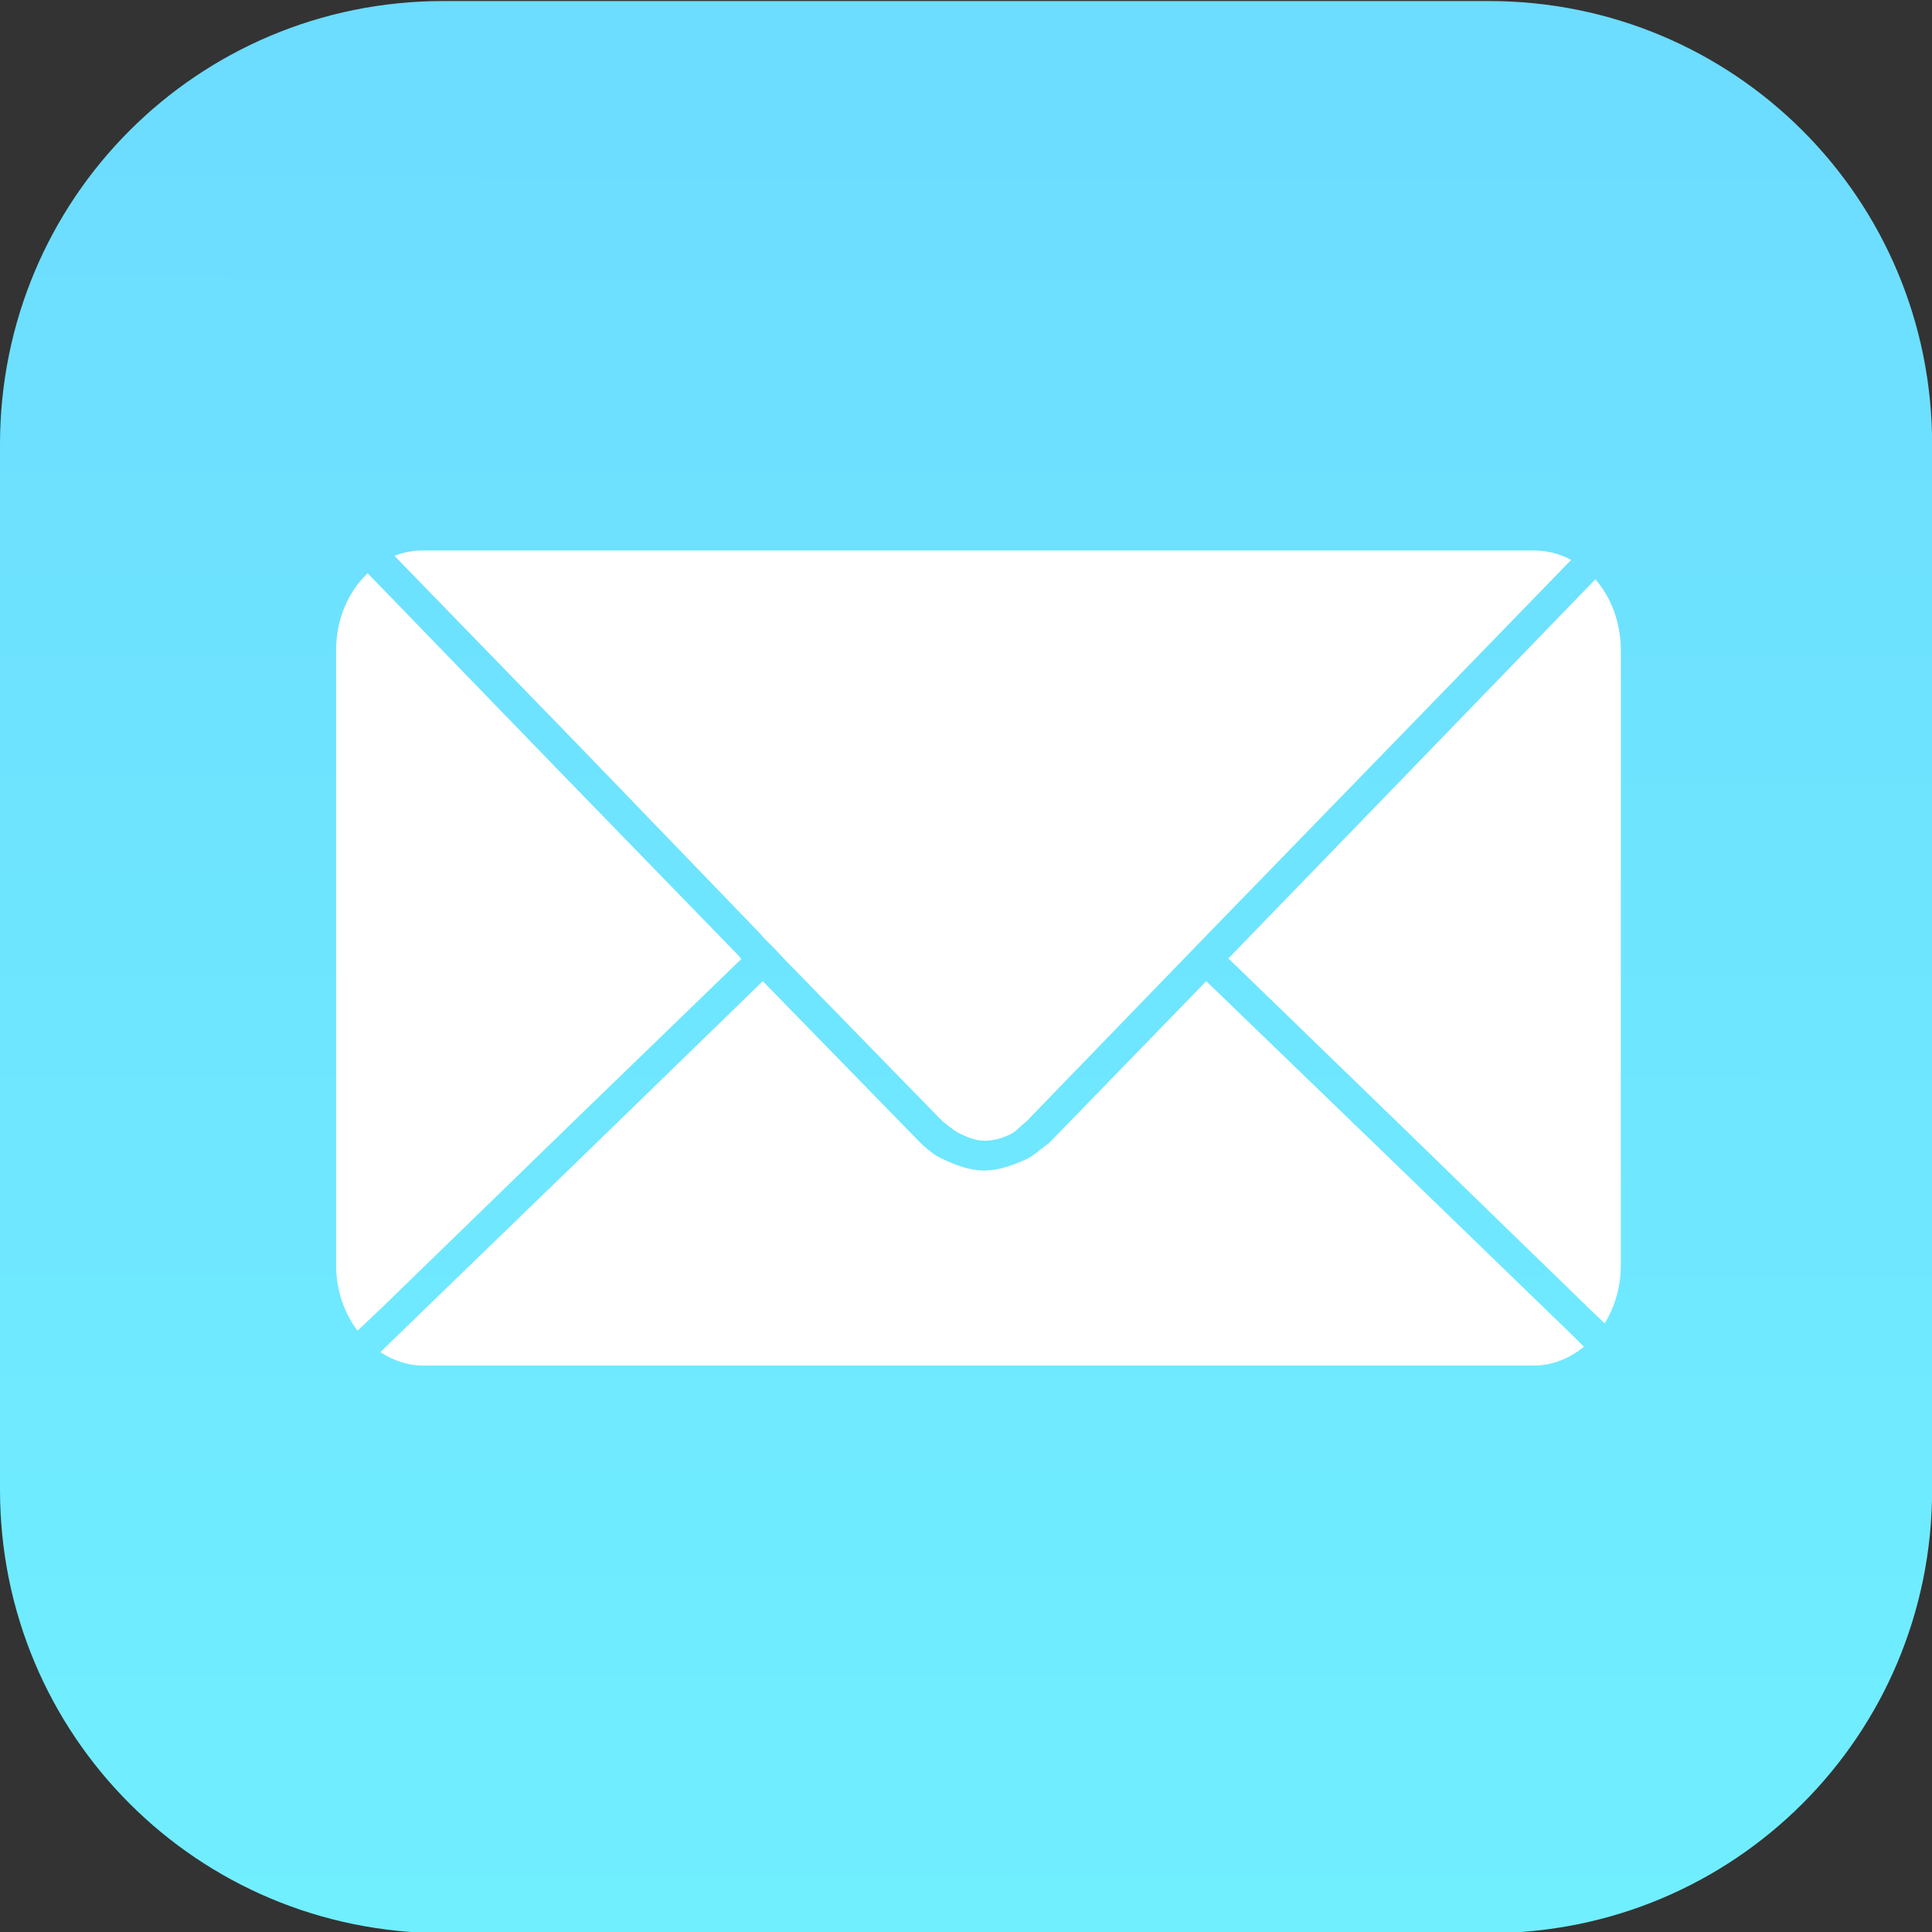 <?xml version="1.0" encoding="iso-8859-1"?><!-- Generator: Adobe Illustrator 16.0.0, SVG Export Plug-In . SVG Version: 6.00 Build 0) --><!DOCTYPE svg PUBLIC "-//W3C//DTD SVG 1.1//EN" "http://www.w3.org/Graphics/SVG/1.1/DTD/svg11.dtd"><svg version="1.1" id="svg2" inkscape:version="0.48.2 r9819" sodipodi:docname="Airdrop - Copie.svg" xmlns:rdf="http://www.w3.org/1999/02/22-rdf-syntax-ns#" xmlns:sodipodi="http://sodipodi.sourceforge.net/DTD/sodipodi-0.dtd" xmlns:dc="http://purl.org/dc/elements/1.1/" xmlns:inkscape="http://www.inkscape.org/namespaces/inkscape" xmlns:svg="http://www.w3.org/2000/svg" xmlns:cc="http://creativecommons.org/ns#" xmlns="http://www.w3.org/2000/svg" xmlns:xlink="http://www.w3.org/1999/xlink" x="0px" y="0px" width="600px" height="600px" viewBox="1 1 600 600" style="enable-background:new 1 1 600 600;" xml:space="preserve"><rect x="1" y="1" width="600" height="600" fill="#333333" stroke="none"/><sodipodi:namedview id="base" inkscape:window-y="-8" inkscape:window-width="1366" inkscape:pageshadow="2" inkscape:window-maximized="1" inkscape:window-x="-8" inkscape:window-height="706" inkscape:pageopacity="0.0" inkscape:document-units="px" inkscape:current-layer="layer1" bordercolor="#666666" inkscape:cx="-298.61733" showgrid="false" borderopacity="1.0" pagecolor="#ffffff" inkscape:cy="36.893627" inkscape:zoom="0.37410882"></sodipodi:namedview><g id="layer1" transform="translate(0,-450.362)" inkscape:groupmode="layer" inkscape:label="Calque 1"><g id="g3062" transform="matrix(6.667,0,0,6.667,-5.667,-5957.719)"><linearGradient id="rect2996_1_" gradientUnits="userSpaceOnUse" x1="-110.934" y1="1129.751" x2="-110.35" y2="1720.099" gradientTransform="matrix(1 0 0 -1 156.889 2180.751)"><stop offset="0" style="stop-color:#70EFFF"/><stop offset="1" style="stop-color:#5770FF"/></linearGradient><path id="rect2996" inkscape:connector-curvature="0" style="fill:url(#rect2996_1_);" d="M21.653,961.362h48.695	c11.442,0,20.653,9.211,20.653,20.653v48.695c0,11.442-9.211,20.653-20.653,20.653H21.653c-11.442,0-20.653-9.211-20.653-20.653	v-48.695C1,970.573,10.211,961.362,21.653,961.362L21.653,961.362z"/><path id="rect3027" sodipodi:nodetypes="sccccccccaaaccccsscsscccccccccccccccsscccccsscccccaaacc" inkscape:connector-curvature="0" style="fill:#FFFFFF;" d="	M20.719,986.956c-0.474,0-0.921,0.082-1.344,0.25l8.469,8.719l8.563,8.875l0.156,0.188l0.25,0.25l0.25,0.25l0.5,0.531l7.344,7.531	c0.122,0.076,0.477,0.404,0.754,0.543c0.357,0.178,0.743,0.343,1.141,0.357c0.43,0.015,0.869-0.108,1.256-0.296	c0.29-0.141,0.419-0.343,0.755-0.603l8.5-8.781l8.594-8.844l8.281-8.531c-0.532-0.288-1.12-0.438-1.75-0.438H20.719z M18.125,988.018c-0.903,0.856-1.469,2.142-1.469,3.594v28.625c0,1.175,0.377,2.243,1,3.062l1.187-1.125l8.844-8.594l7.844-7.594	l-0.156-0.187l-8.594-8.844l-8.594-8.875L18.125,988.018z M75.313,988.3l-8.375,8.656l-8.563,8.844l-0.156,0.156l8.156,7.906	l8.844,8.594l0.531,0.5c0.476-0.764,0.75-1.705,0.75-2.719v-28.625C76.5,990.318,76.052,989.144,75.313,988.3z M36.531,1007.018	l-7.812,7.594l-8.875,8.594l-1.125,1.094c0.593,0.382,1.268,0.625,2,0.625h51.719c0.88,0,1.678-0.338,2.344-0.875l-0.562-0.562	l-8.875-8.594l-8.156-7.875l-7.344,7.562c-0.397,0.264-0.663,0.556-1.051,0.735c-0.625,0.289-1.309,0.533-1.997,0.523	c-0.69-0.011-1.367-0.281-1.986-0.585c-0.311-0.153-0.477-0.305-0.841-0.61L36.531,1007.018z"/></g></g></svg>